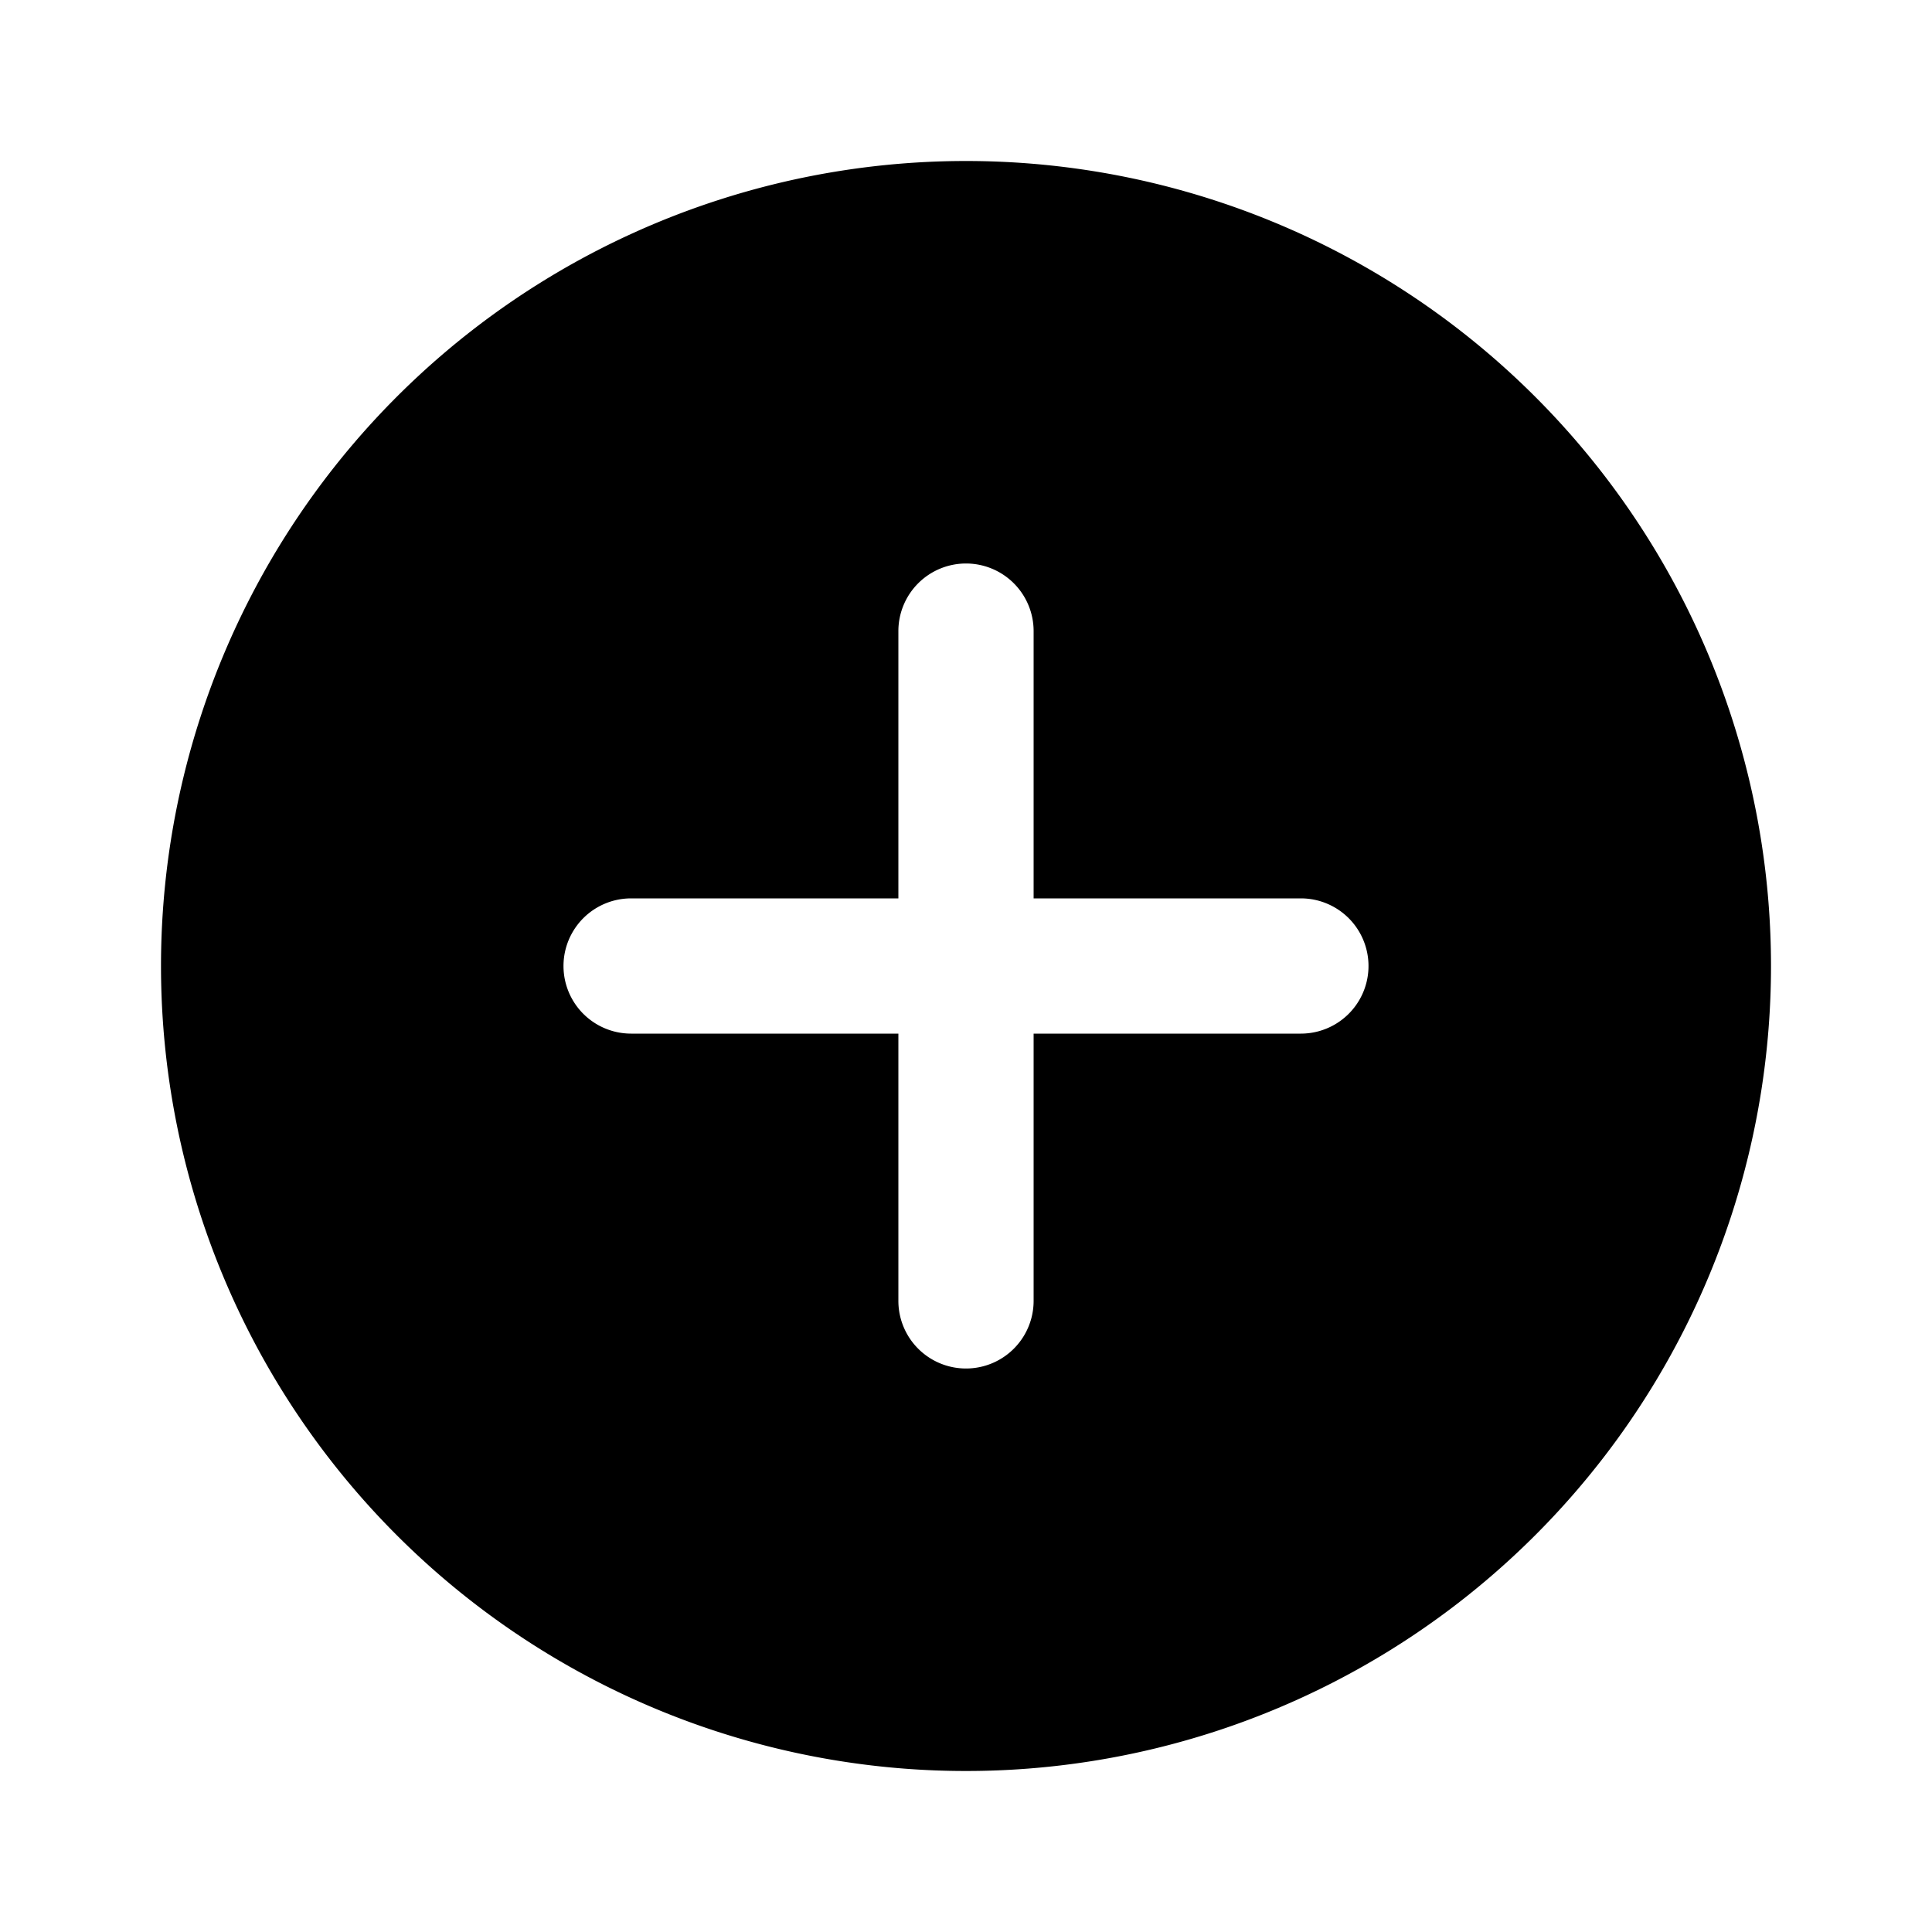 <svg width="12" height="12" viewBox="0 0 12 12" xmlns="http://www.w3.org/2000/svg"><path d="M1 6a5 5 0 1 1 10 0A5 5 0 0 1 1 6Zm5-2.5a.42.42 0 0 0-.42.42v1.66H3.92a.42.42 0 0 0 0 .84h1.66v1.66a.42.42 0 0 0 .84 0V6.42h1.66a.42.42 0 0 0 0-.84H6.42V3.92A.42.42 0 0 0 6 3.5Z"/></svg>